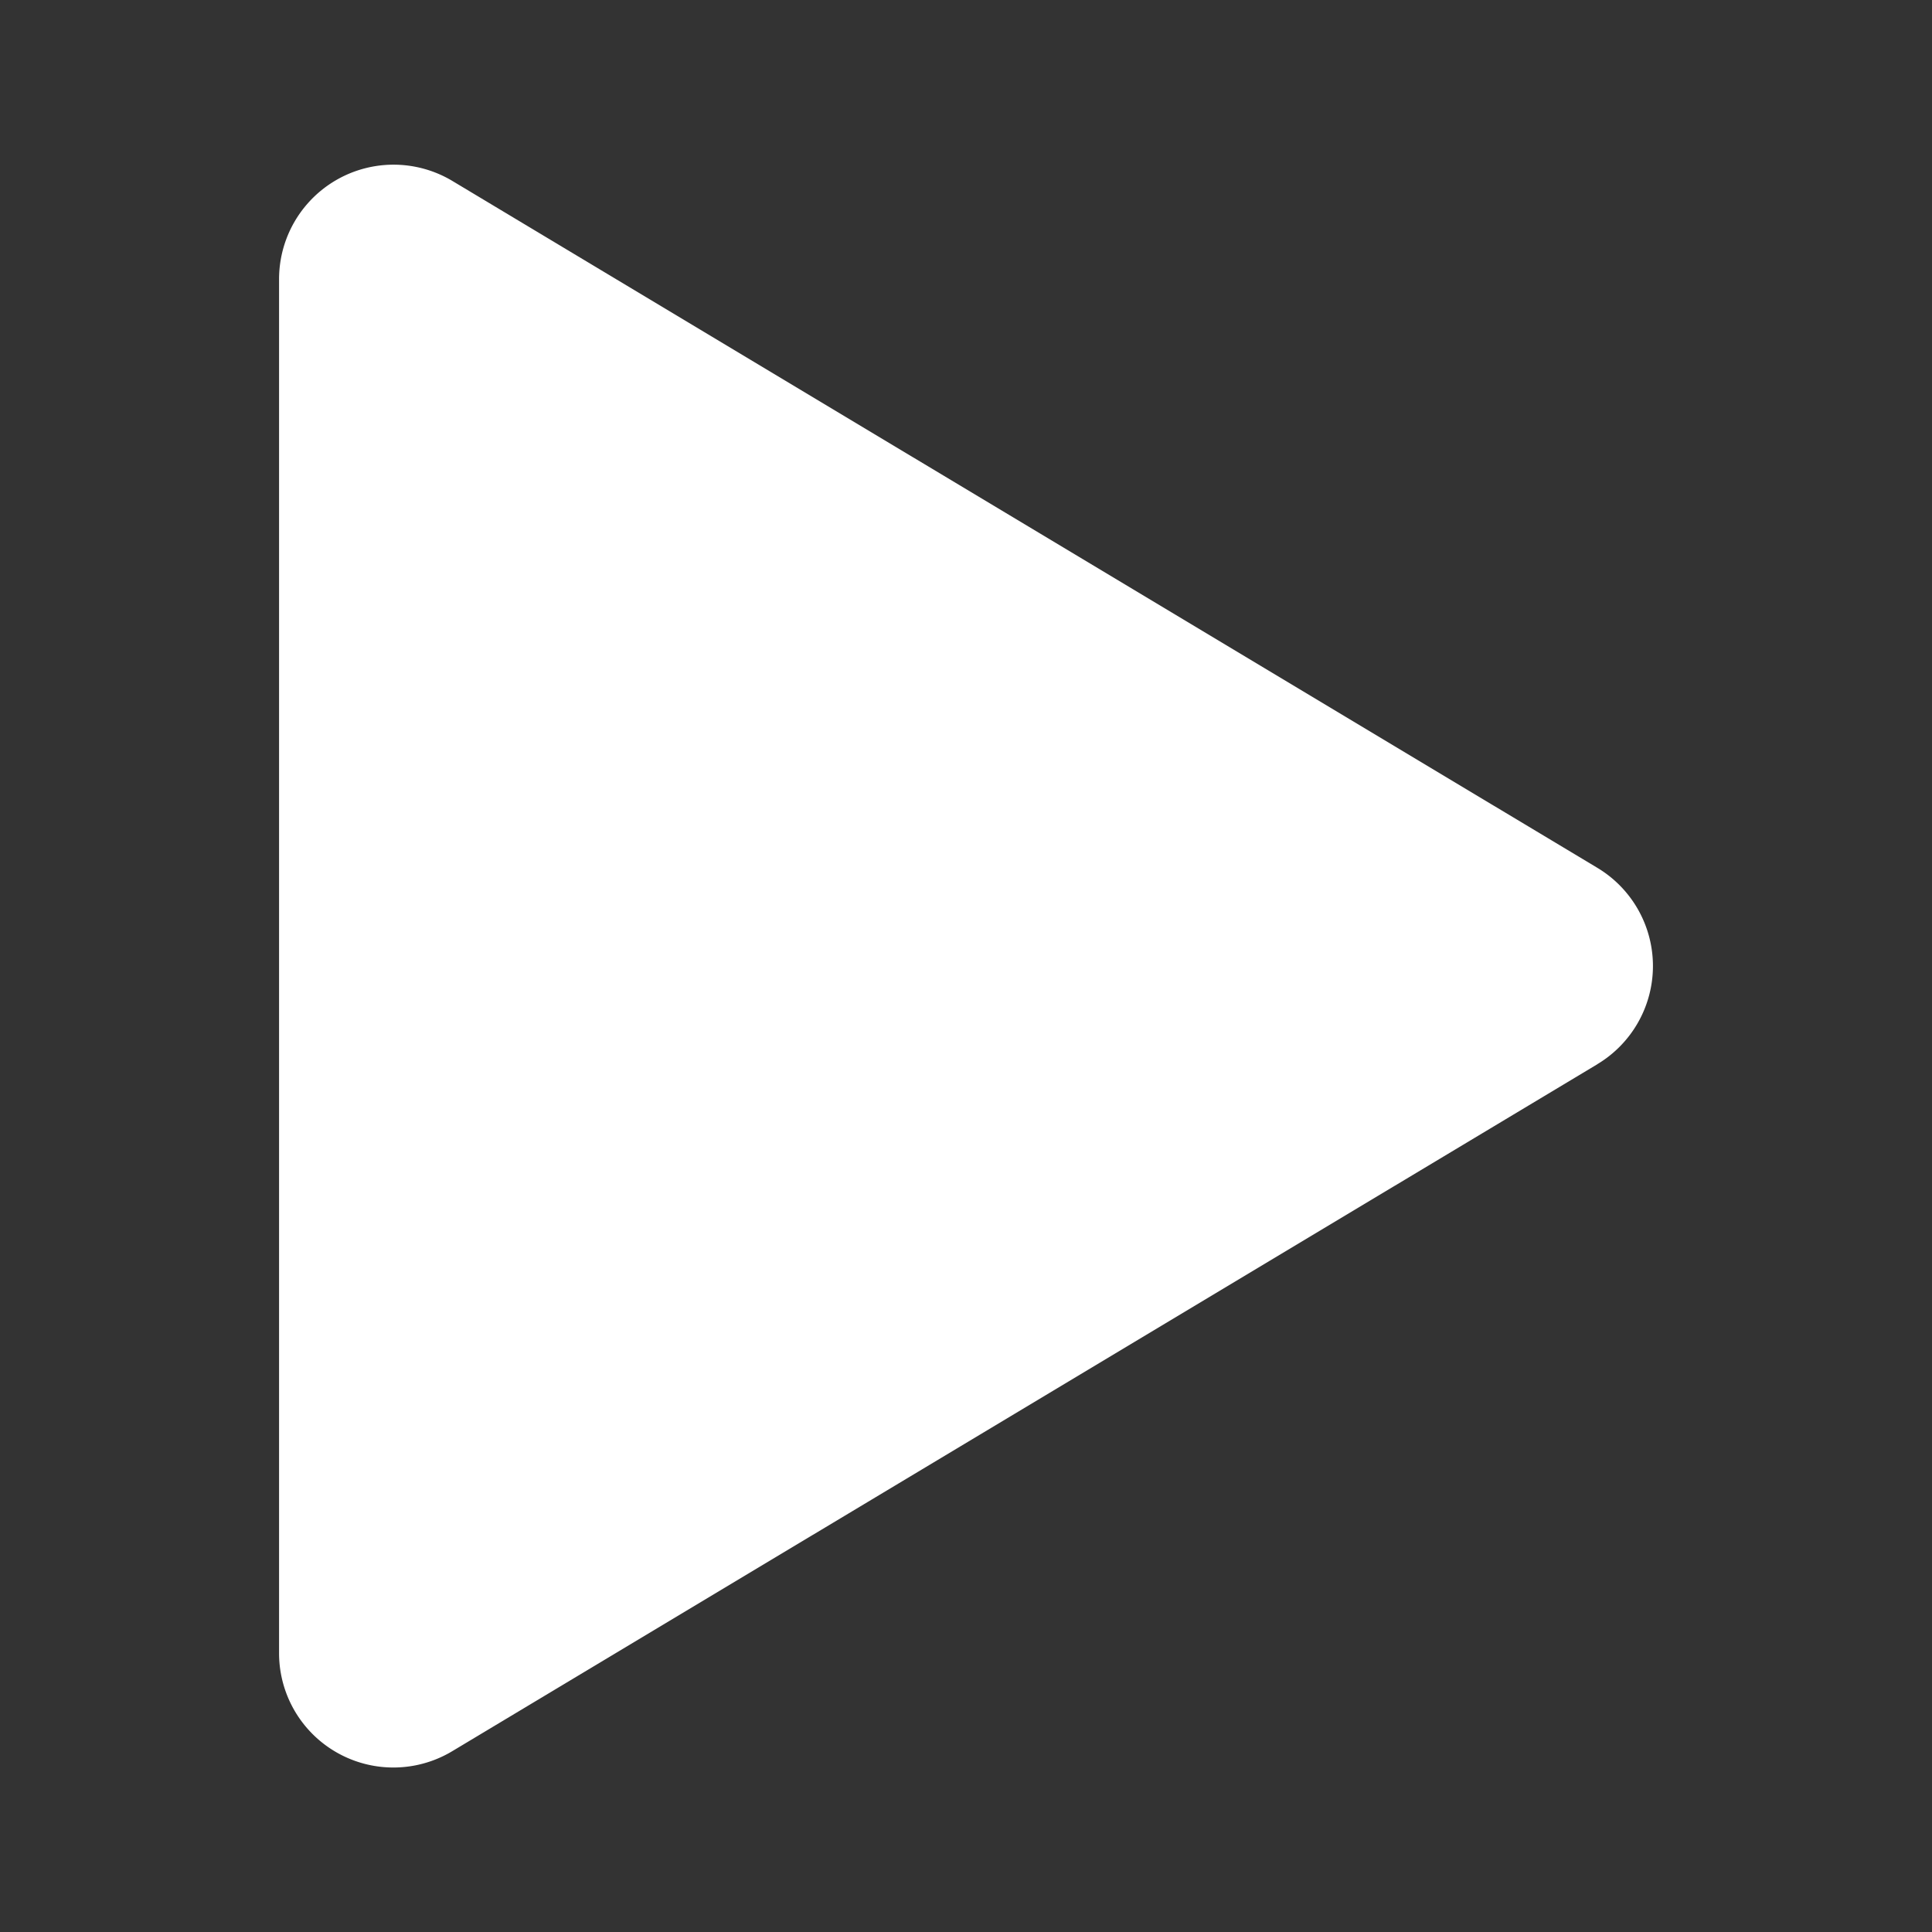 <?xml version="1.0" standalone="no"?><!DOCTYPE svg PUBLIC "-//W3C//DTD SVG 1.1//EN" "http://www.w3.org/Graphics/SVG/1.1/DTD/svg11.dtd"><svg t="1554358750925" class="icon" style="" viewBox="0 0 1024 1024" version="1.1" xmlns="http://www.w3.org/2000/svg" p-id="1966" xmlns:xlink="http://www.w3.org/1999/xlink" width="200" height="200"><rect x="0" y="0" width="1024" height="1024" fill="#333333" stroke="none"/><defs><style type="text/css"></style></defs><path d="M846.628 564.065l-606.906 364.089A60.59 60.59 0 0 1 147.911 876.089V147.911a60.681 60.681 0 0 1 91.811-52.034l606.906 364.089a60.681 60.681 0 0 1 0 104.069z" fill="#ffffff" p-id="1967"></path></svg>